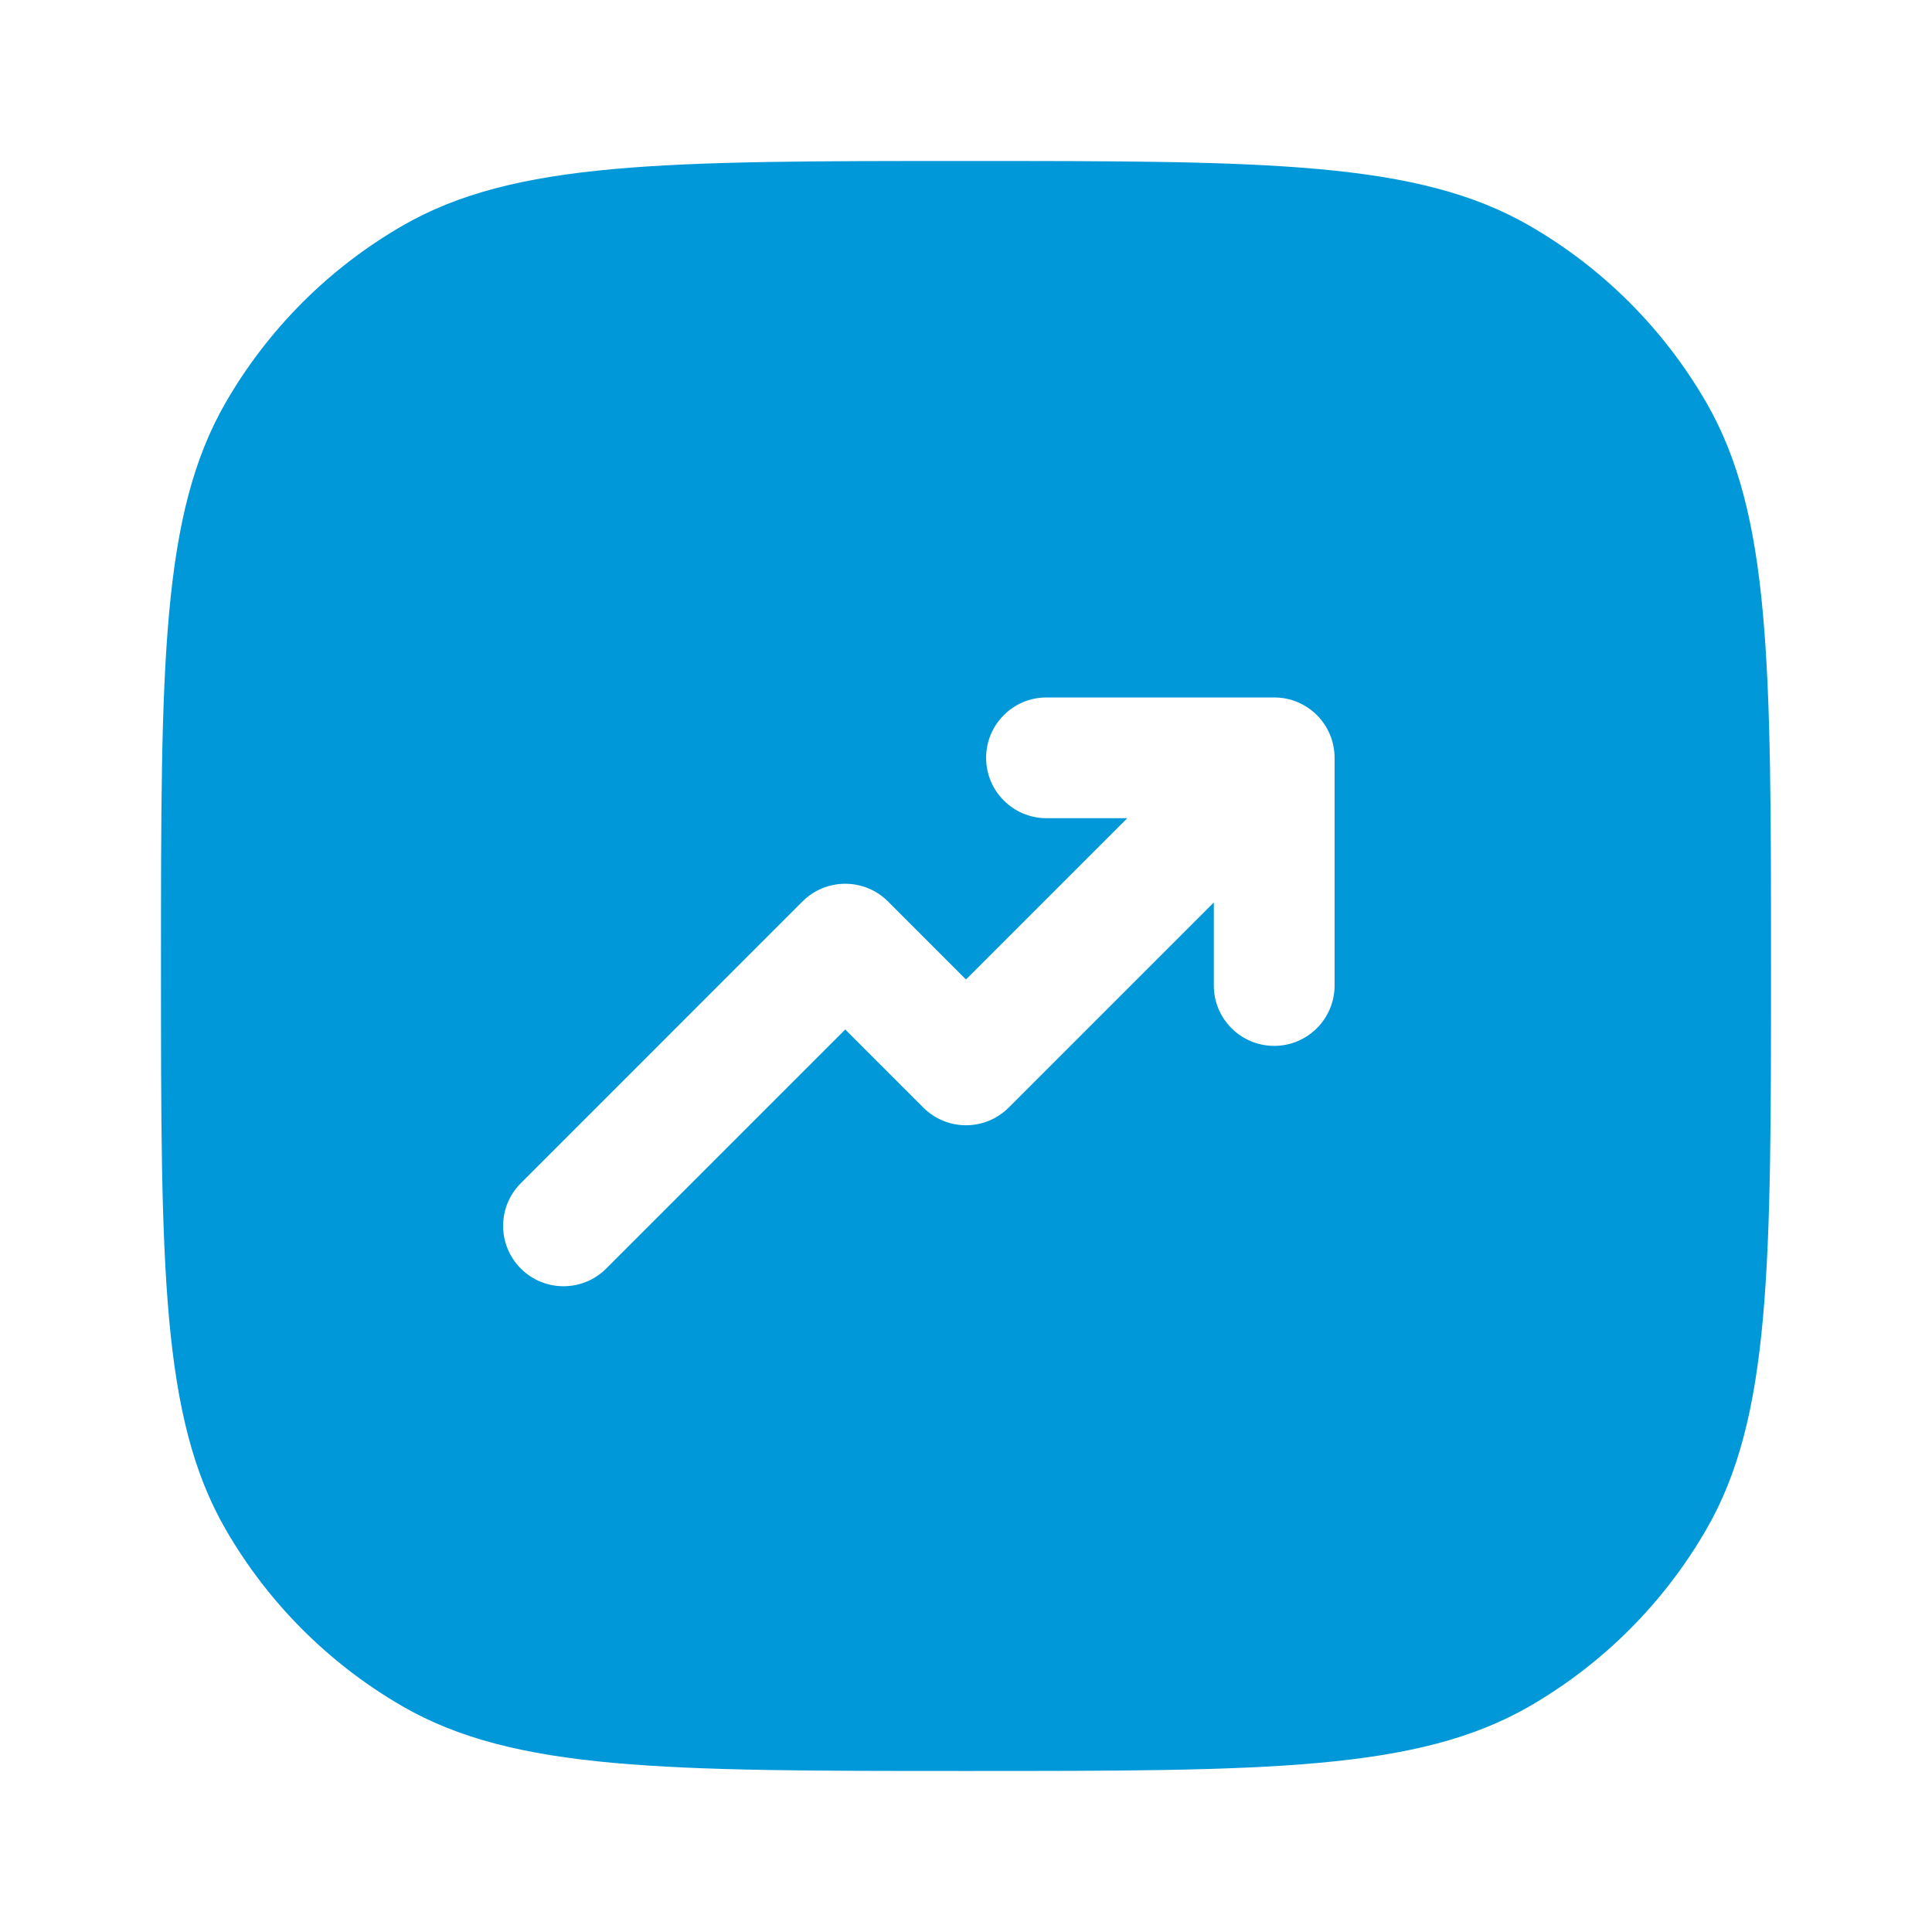 <svg xmlns="http://www.w3.org/2000/svg" width="58" height="58" viewBox="0 0 58 58" fill="none"><path fill-rule="evenodd" clip-rule="evenodd" d="M53.167 29C53.167 19.965 53.167 15.448 51.224 12.083C49.951 9.879 48.121 8.048 45.917 6.776C42.552 4.833 38.035 4.833 29 4.833C19.965 4.833 15.448 4.833 12.083 6.776C9.879 8.048 8.049 9.879 6.776 12.083C4.833 15.448 4.833 19.965 4.833 29C4.833 38.034 4.833 42.552 6.776 45.916C8.049 48.121 9.879 49.951 12.083 51.224C15.448 53.166 19.965 53.166 29 53.166C38.035 53.166 42.552 53.166 45.917 51.224C48.121 49.951 49.951 48.121 51.224 45.916C53.167 42.552 53.167 38.034 53.167 29ZM31.417 20.938C30.416 20.938 29.604 21.749 29.604 22.75C29.604 23.751 30.416 24.563 31.417 24.563H33.842L29 29.405L26.657 27.061C26.317 26.721 25.856 26.531 25.375 26.531C24.894 26.531 24.433 26.721 24.093 27.061L15.635 35.52C14.927 36.228 14.927 37.375 15.635 38.083C16.343 38.791 17.491 38.791 18.198 38.083L25.375 30.906L27.718 33.25C28.426 33.958 29.574 33.958 30.282 33.25L36.44 27.092V29.586C36.44 30.587 37.251 31.398 38.252 31.398C39.253 31.398 40.065 30.587 40.065 29.586V22.75C40.065 21.749 39.253 20.938 38.252 20.938H31.417Z" fill="#0098D8"></path></svg>